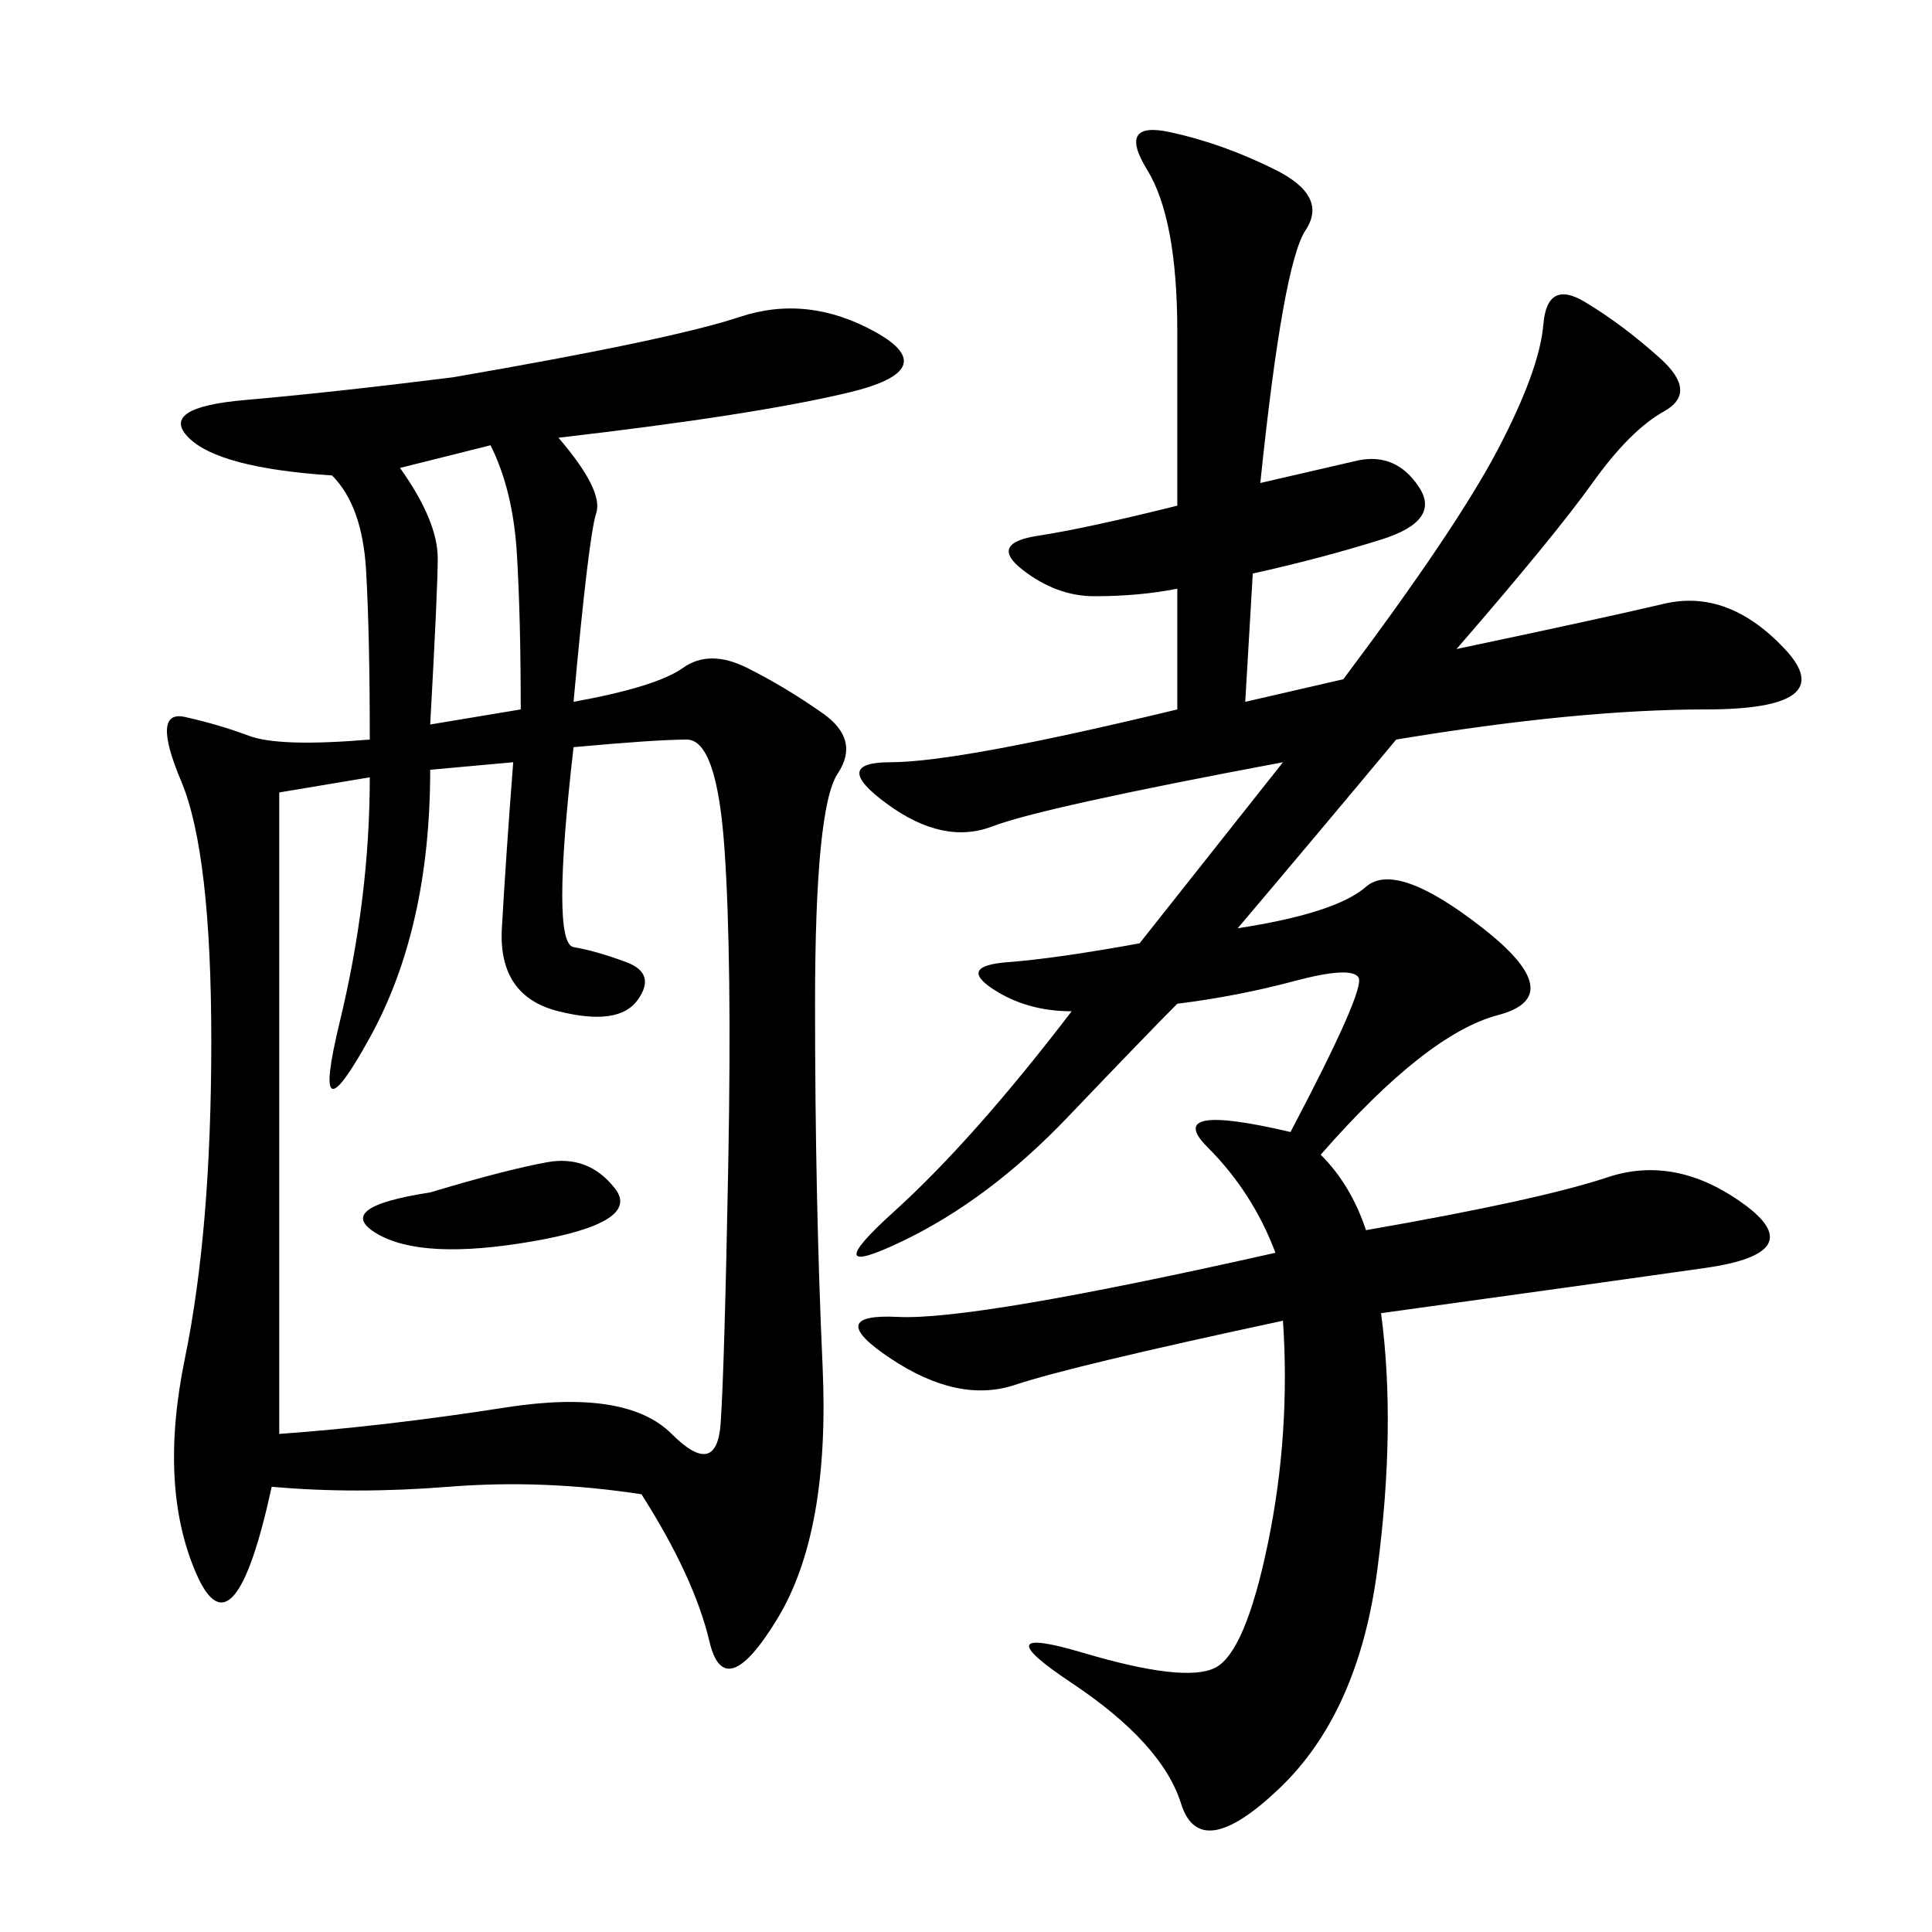 <svg xmlns="http://www.w3.org/2000/svg" xmlns:xlink="http://www.w3.org/1999/xlink" width="300" height="300"><path d="M86.72 67.97Q93.75 76.17 92.58 79.69Q91.41 83.20 89.06 108.98L89.06 108.98Q101.95 106.64 106.05 103.71Q110.16 100.78 116.02 103.71Q121.88 106.64 127.73 110.74Q133.59 114.84 130.08 120.12Q126.56 125.39 126.56 155.86L126.56 155.86Q126.56 186.33 127.73 212.11Q128.91 237.89 120.70 251.37Q112.50 264.84 110.16 254.88Q107.81 244.92 99.61 232.03L99.61 232.03Q84.38 229.69 69.73 230.86Q55.08 232.03 42.19 230.86L42.19 230.86Q36.33 257.81 30.47 244.34Q24.61 230.86 28.71 210.94Q32.81 191.02 32.81 161.72L32.81 161.72Q32.81 132.42 28.13 121.29Q23.44 110.16 28.71 111.33Q33.98 112.50 38.67 114.26Q43.36 116.02 57.42 114.84L57.42 114.84Q57.42 98.44 56.84 88.48Q56.25 78.52 51.56 73.83L51.56 73.83Q33.98 72.66 29.30 67.97Q24.61 63.28 38.09 62.11Q51.56 60.94 70.31 58.59L70.31 58.59Q104.30 52.73 114.84 49.22Q125.39 45.70 135.94 51.56Q146.48 57.42 131.84 60.94Q117.19 64.45 86.72 67.97L86.72 67.97ZM195.70 75L210.94 71.48Q216.80 70.31 220.31 75.59Q223.83 80.86 214.45 83.79Q205.08 86.72 194.53 89.06L194.53 89.06L193.36 108.98L208.59 105.47Q226.17 82.03 232.62 69.73Q239.06 57.42 239.65 50.39Q240.23 43.36 246.09 46.88Q251.95 50.39 257.81 55.66Q263.67 60.94 258.40 63.87Q253.13 66.80 247.27 75Q241.41 83.20 226.17 100.78L226.17 100.78Q248.44 96.09 258.40 93.75Q268.36 91.41 277.15 100.78Q285.94 110.16 264.84 110.16L264.84 110.16Q244.92 110.16 216.80 114.84L216.80 114.84Q205.08 128.91 192.19 144.14L192.19 144.14Q207.42 141.80 212.11 137.70Q216.80 133.59 230.27 144.14Q243.75 154.69 232.62 157.62Q221.48 160.55 205.08 179.30L205.08 179.30Q209.77 183.98 212.11 191.02L212.11 191.02Q239.06 186.33 249.61 182.81Q260.16 179.30 270.70 186.91Q281.25 194.53 264.84 196.88Q248.44 199.22 214.45 203.91L214.45 203.91Q216.80 221.48 213.87 243.75Q210.94 266.02 198.63 277.73Q186.33 289.45 183.40 280.08Q180.47 270.70 166.41 261.33Q152.34 251.95 168.16 256.64Q183.98 261.33 188.67 258.98Q193.36 256.64 196.88 239.65Q200.39 222.66 199.22 205.08L199.22 205.08Q166.41 212.11 157.62 215.04Q148.83 217.97 138.28 210.94Q127.73 203.91 139.45 204.49Q151.17 205.08 198.05 194.53L198.05 194.53Q194.53 185.16 187.50 178.13Q180.47 171.09 200.39 175.78L200.39 175.78Q212.11 153.52 210.94 151.76Q209.77 150 200.98 152.34Q192.19 154.69 182.81 155.86L182.81 155.86Q178.13 160.55 165.82 173.44Q153.52 186.33 140.04 192.77Q126.56 199.22 138.87 188.09Q151.17 176.95 166.41 157.03L166.41 157.03Q159.38 157.03 154.10 153.52Q148.83 150 156.45 149.41Q164.06 148.83 176.95 146.48L176.95 146.48L199.22 118.36Q161.72 125.39 154.10 128.32Q146.48 131.25 137.70 124.80Q128.91 118.36 138.28 118.36L138.28 118.36Q148.83 118.36 182.81 110.16L182.81 110.16L182.81 91.41Q176.95 92.58 169.92 92.58L169.92 92.58Q164.06 92.58 158.79 88.48Q153.52 84.38 161.13 83.20Q168.75 82.03 182.81 78.52L182.81 78.52L182.81 51.56Q182.81 33.98 178.13 26.37Q173.44 18.75 181.64 20.51Q189.84 22.27 198.05 26.37Q206.25 30.47 202.73 35.74Q199.22 41.02 195.70 75L195.70 75ZM79.69 118.36L66.80 119.53Q66.80 144.14 57.42 161.13Q48.05 178.13 52.73 158.79Q57.42 139.45 57.42 120.70L57.42 120.70L43.36 123.05L43.36 222.66Q59.77 221.48 78.52 218.55Q97.27 215.63 104.30 222.66Q111.33 229.69 111.91 220.90Q112.50 212.11 113.09 180.47Q113.67 148.83 112.50 131.84Q111.33 114.84 106.64 114.84L106.64 114.84Q101.95 114.84 89.06 116.02L89.06 116.02Q85.55 146.48 89.06 147.07Q92.58 147.66 97.27 149.41Q101.95 151.17 99.02 155.27Q96.09 159.38 86.72 157.03Q77.34 154.69 77.93 144.14Q78.52 133.59 79.69 118.36L79.69 118.36ZM66.80 112.50L80.86 110.16Q80.86 96.09 80.27 86.13Q79.69 76.17 76.17 69.14L76.17 69.14L62.11 72.66Q67.97 80.86 67.97 86.72L67.97 86.72Q67.97 91.41 66.80 112.50L66.80 112.50ZM66.80 185.16Q78.52 181.64 84.96 180.47Q91.41 179.30 95.51 184.57Q99.61 189.84 82.62 192.77Q65.63 195.70 58.59 191.60Q51.56 187.50 66.80 185.16L66.80 185.16Z"/></svg>